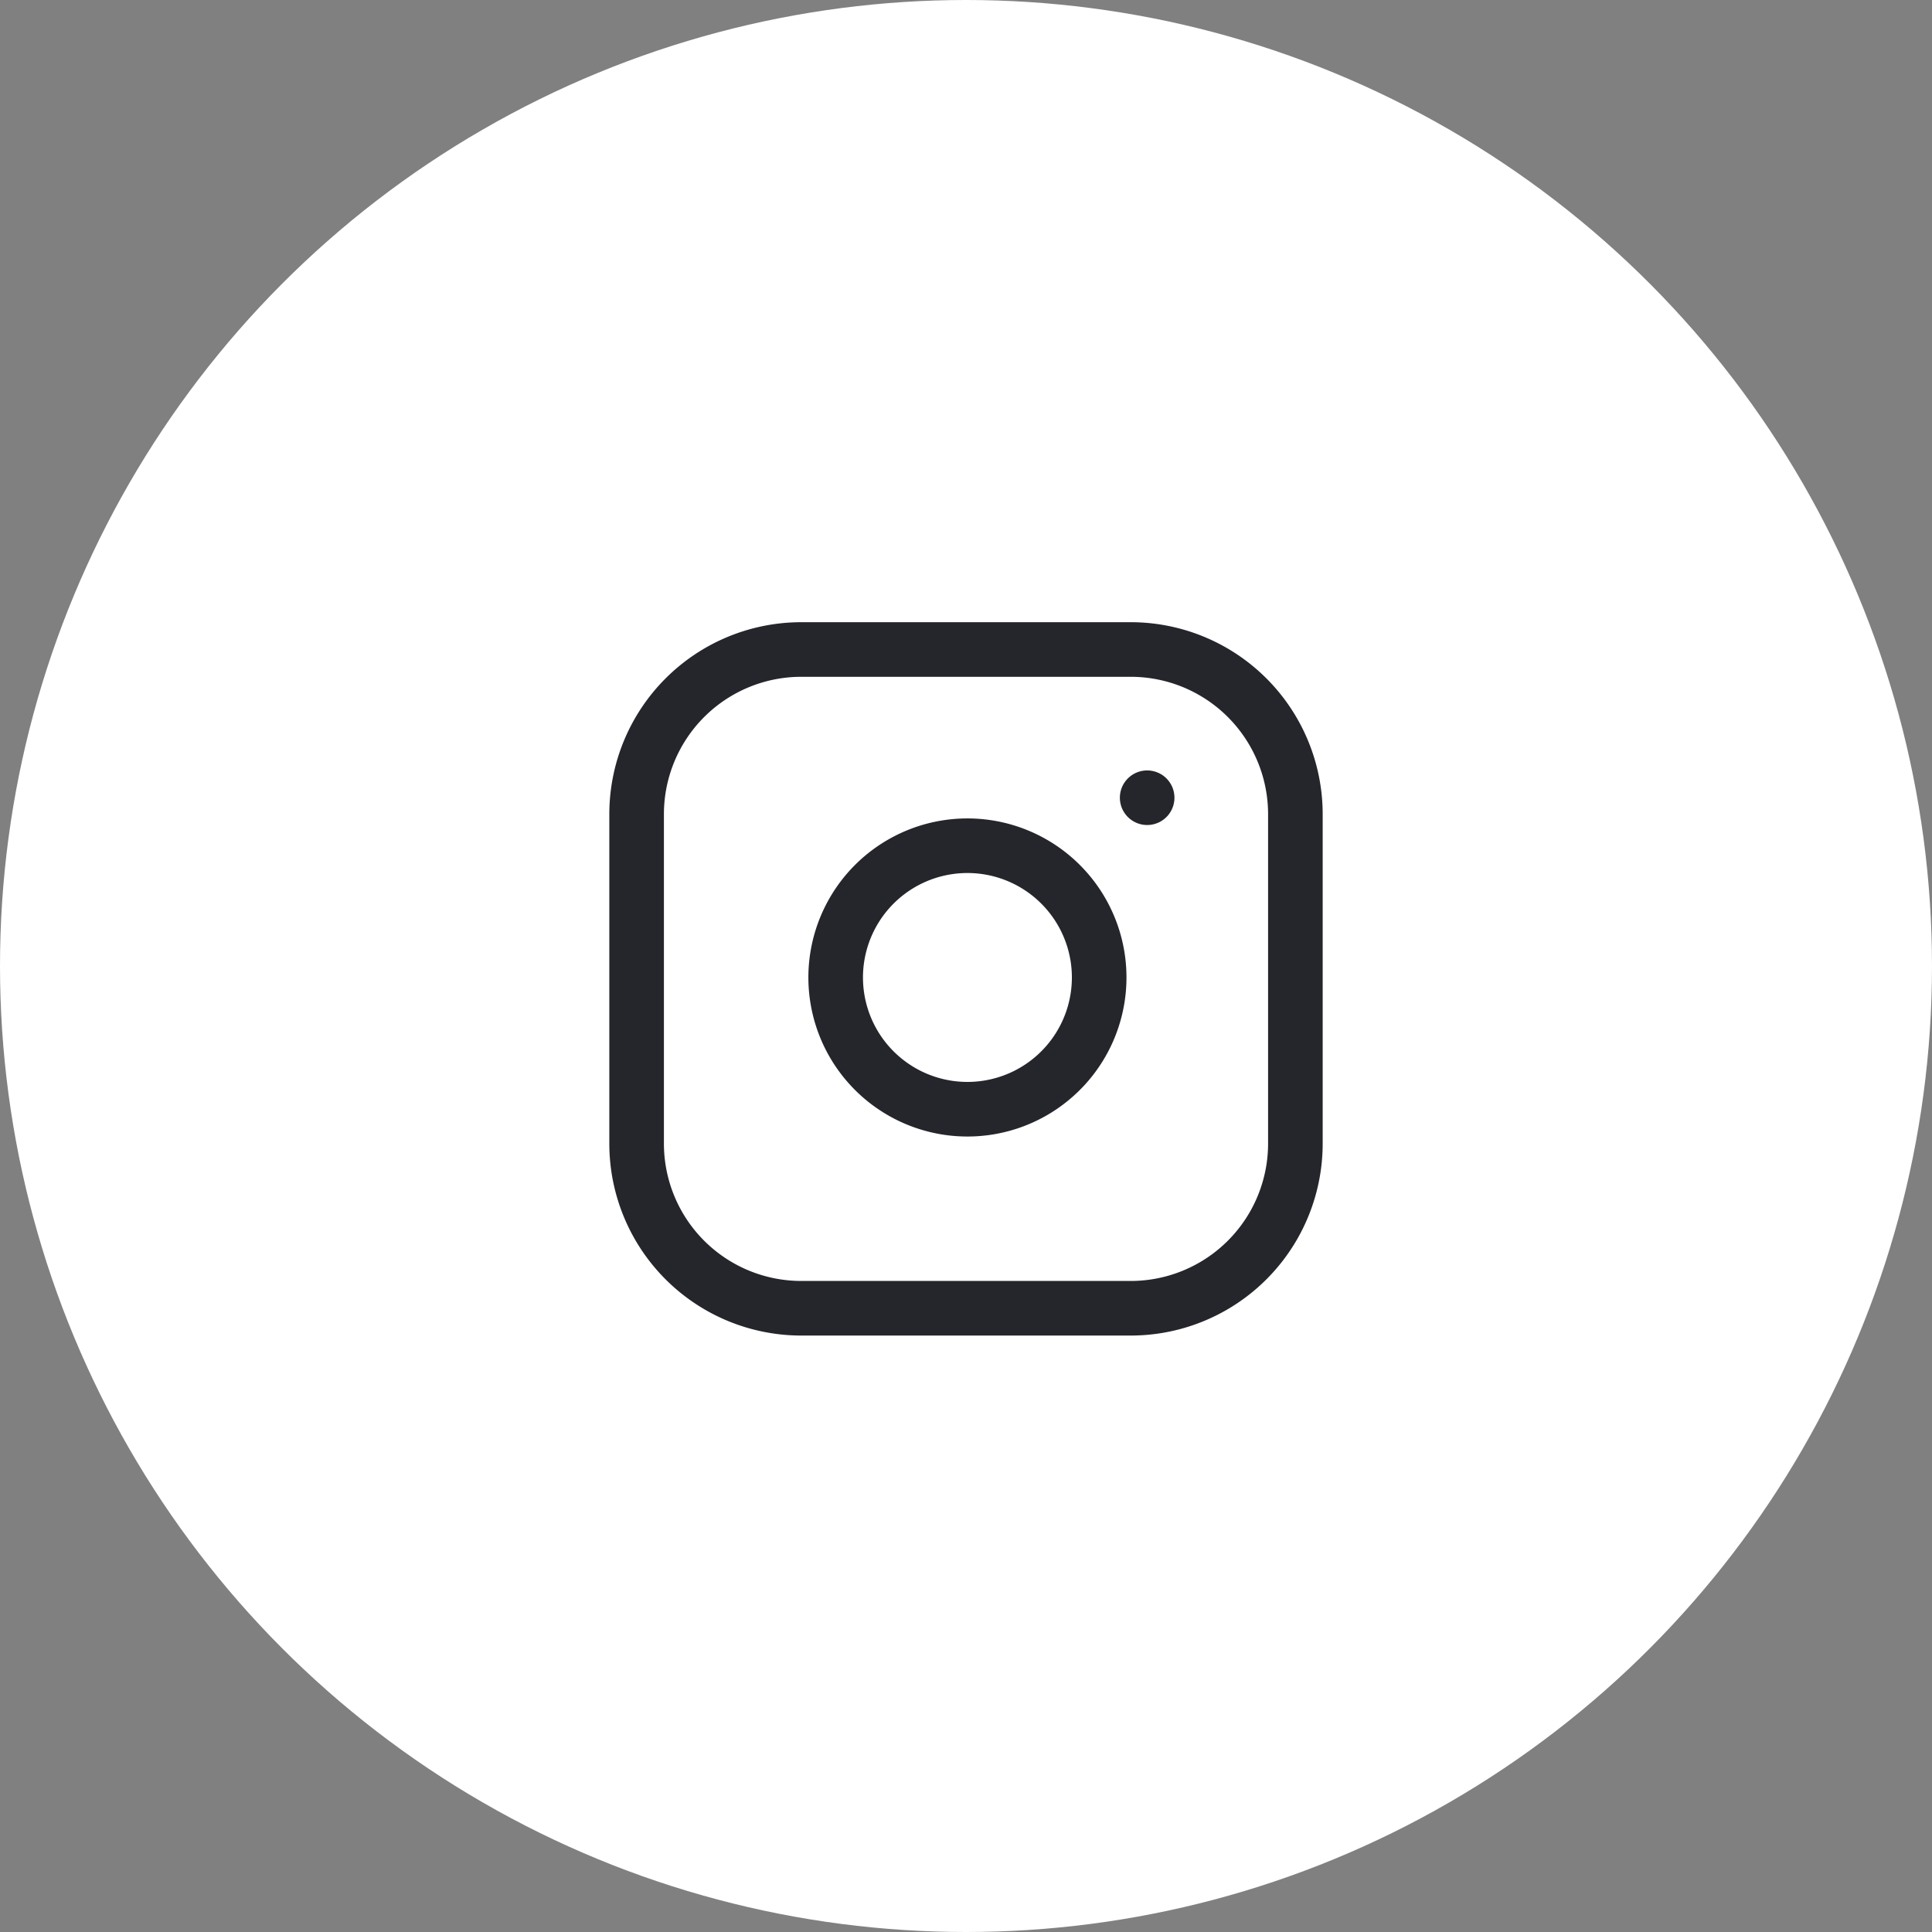 <svg id="Group_26911" data-name="Group 26911" xmlns="http://www.w3.org/2000/svg" width="353.86" height="353.86" viewBox="0 0 353.86 353.86">
  <rect x="0" y="0" width="353.86" height="353.86" fill="#808080" stroke="none"/>
  <circle id="Ellipse_69" data-name="Ellipse 69" cx="176.93" cy="176.93" r="176.93" fill="#fff"/>
  <g id="Icon_feather-instagram" data-name="Icon feather-instagram" transform="translate(116.602 118.961)">
    <path id="Path_8463" data-name="Path 8463" d="M33.164,3H93.492a30.164,30.164,0,0,1,30.164,30.164V93.492a30.164,30.164,0,0,1-30.164,30.164H33.164A30.164,30.164,0,0,1,3,93.492V33.164A30.164,30.164,0,0,1,33.164,3Z" transform="translate(-3 -3)" fill="none" stroke="#24262b" stroke-linecap="round" stroke-linejoin="round" stroke-width="10"/>
    <path id="Path_8464" data-name="Path 8464" d="M60.067,32.527A24.131,24.131,0,1,1,39.736,12.2,24.131,24.131,0,0,1,60.067,32.527Z" transform="translate(24.392 24)" fill="none" stroke="#24262b" stroke-linecap="round" stroke-linejoin="round" stroke-width="10"/>
    <path id="Path_8465" data-name="Path 8465" d="M26.25,9.75h0" transform="translate(67.258 17.398)" fill="none" stroke="#24262b" stroke-linecap="round" stroke-linejoin="round" stroke-width="10"/>
  </g>
</svg>
